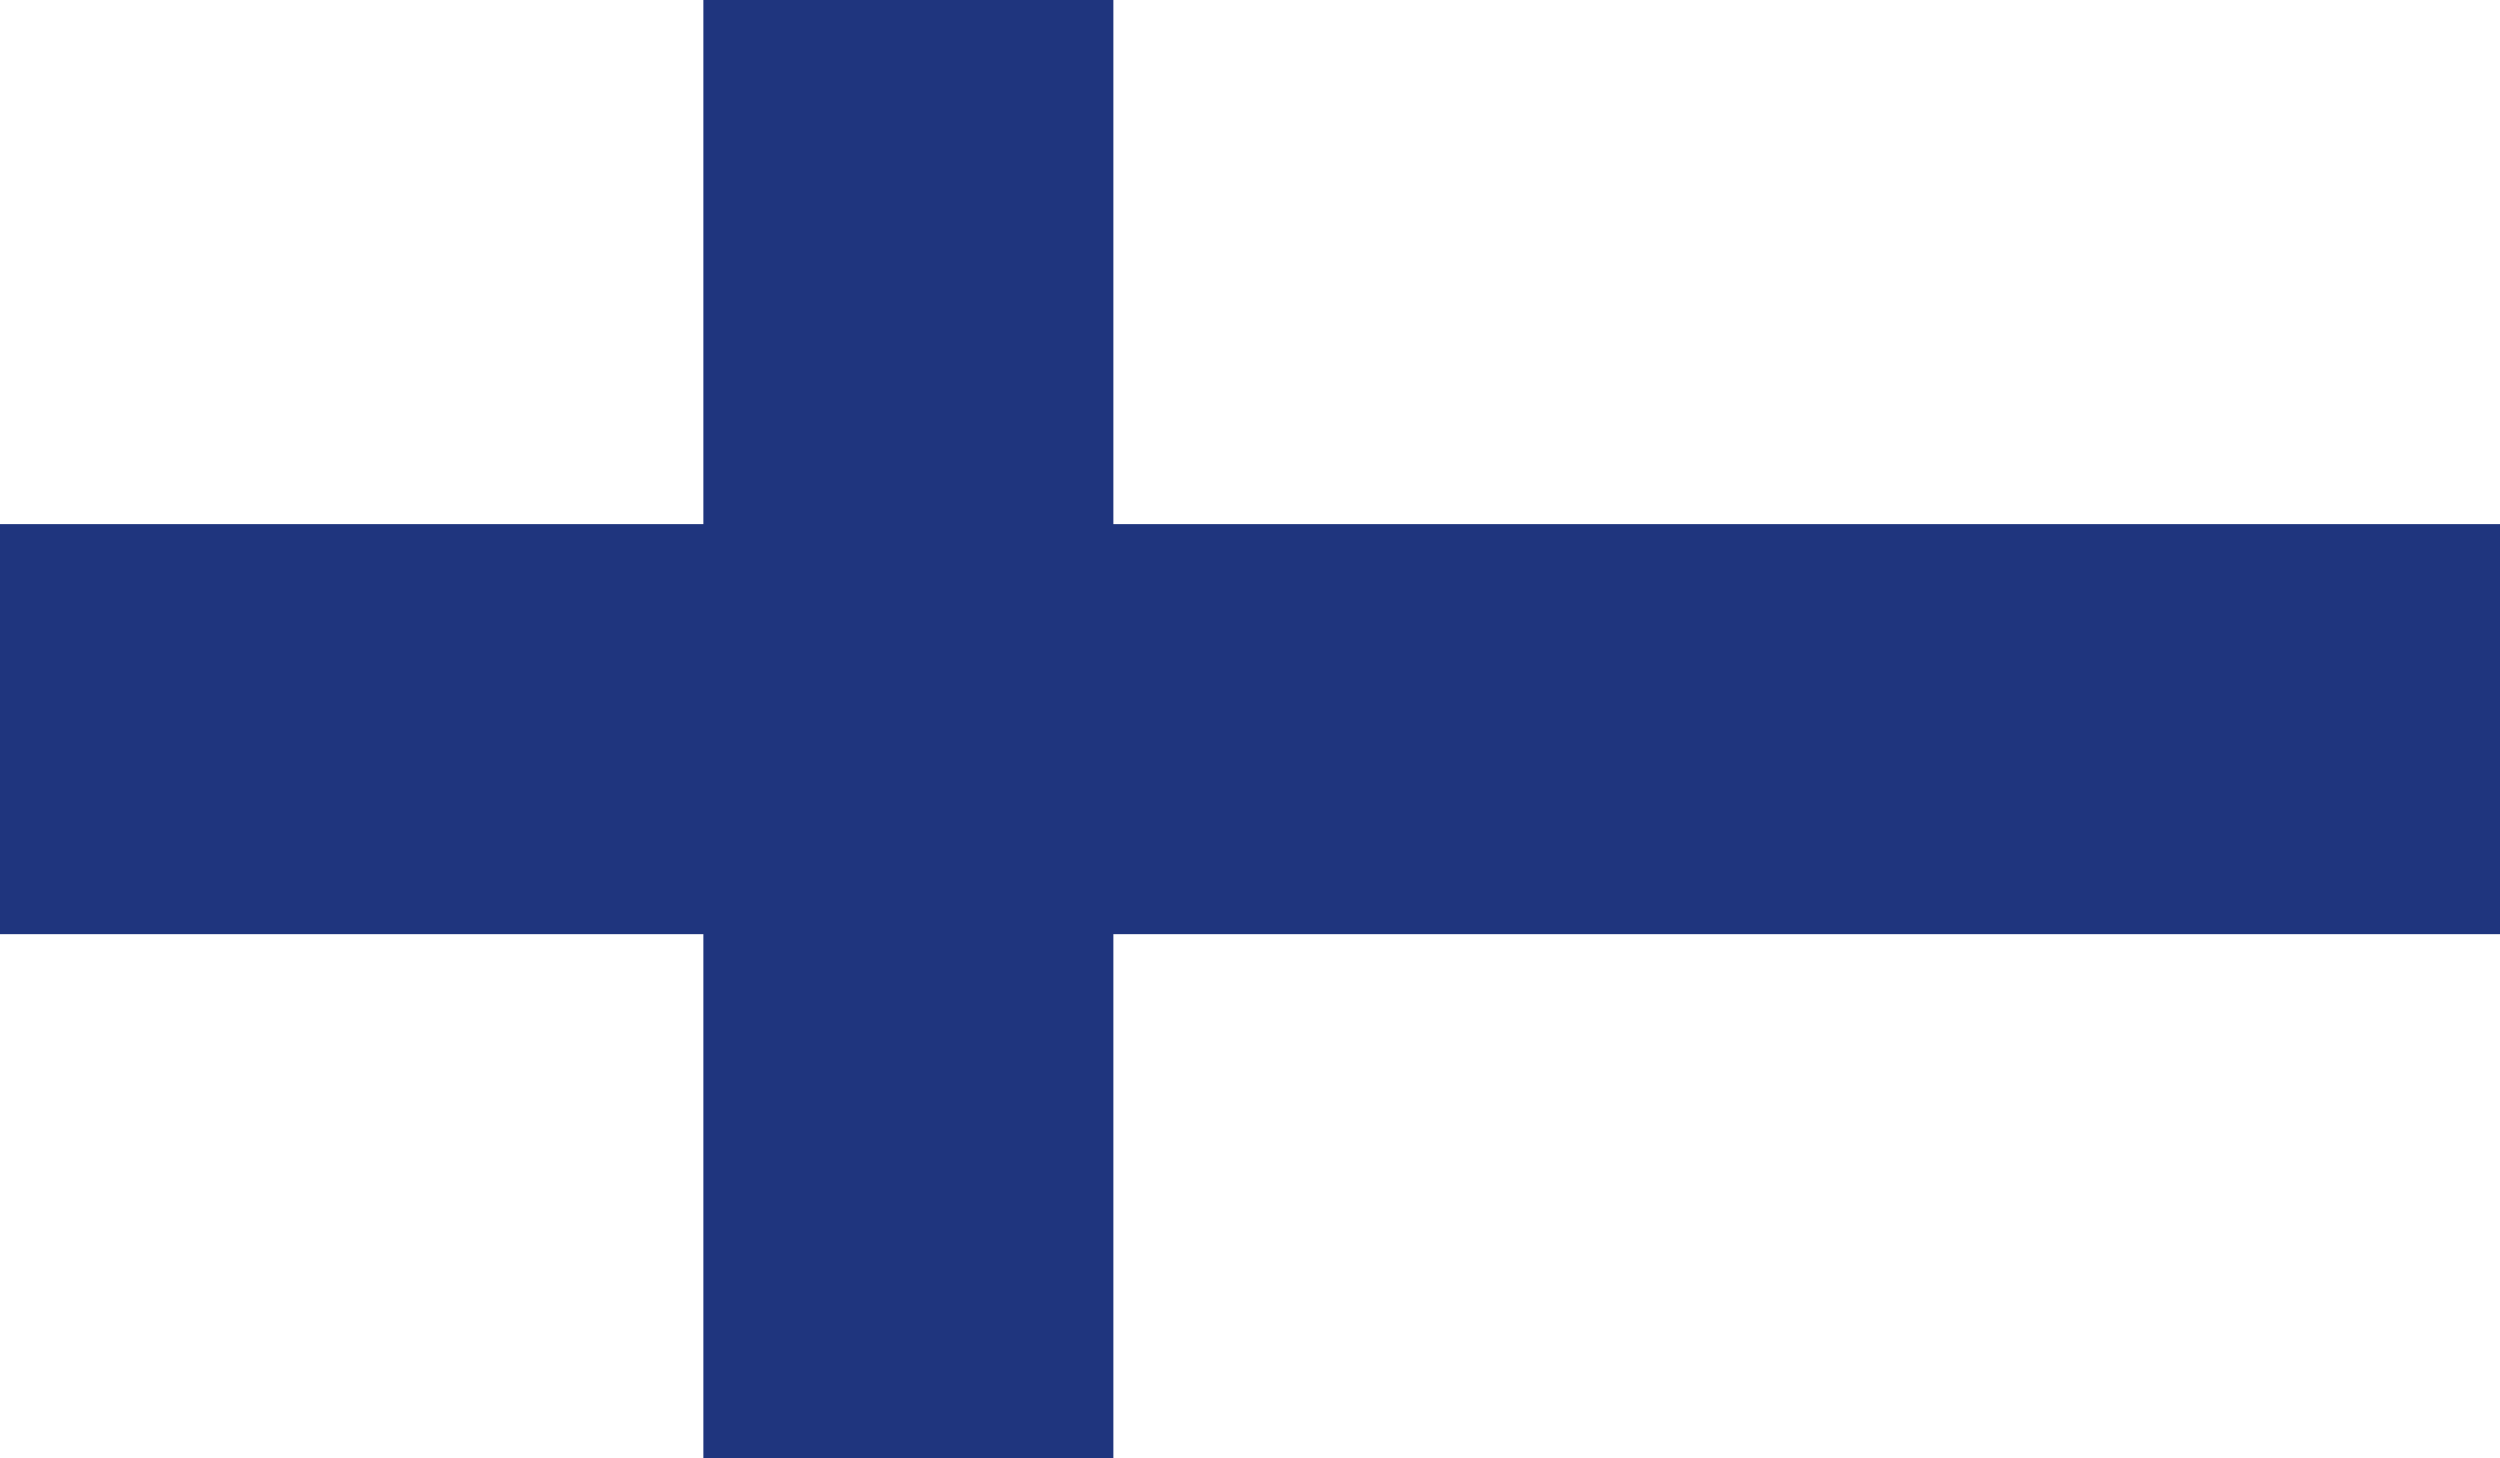 <svg width="60" height="35" viewBox="0 0 60 35" fill="none" xmlns="http://www.w3.org/2000/svg">
<path fill-rule="evenodd" clip-rule="evenodd" d="M0 35H60V0H0V35Z" fill="white"/>
<path fill-rule="evenodd" clip-rule="evenodd" d="M16.881 -0V12.579H0V22.42H16.881V35H26.721V22.42H60.001V12.579H26.721V-0H16.881Z" fill="#1F357E"/>
</svg>
